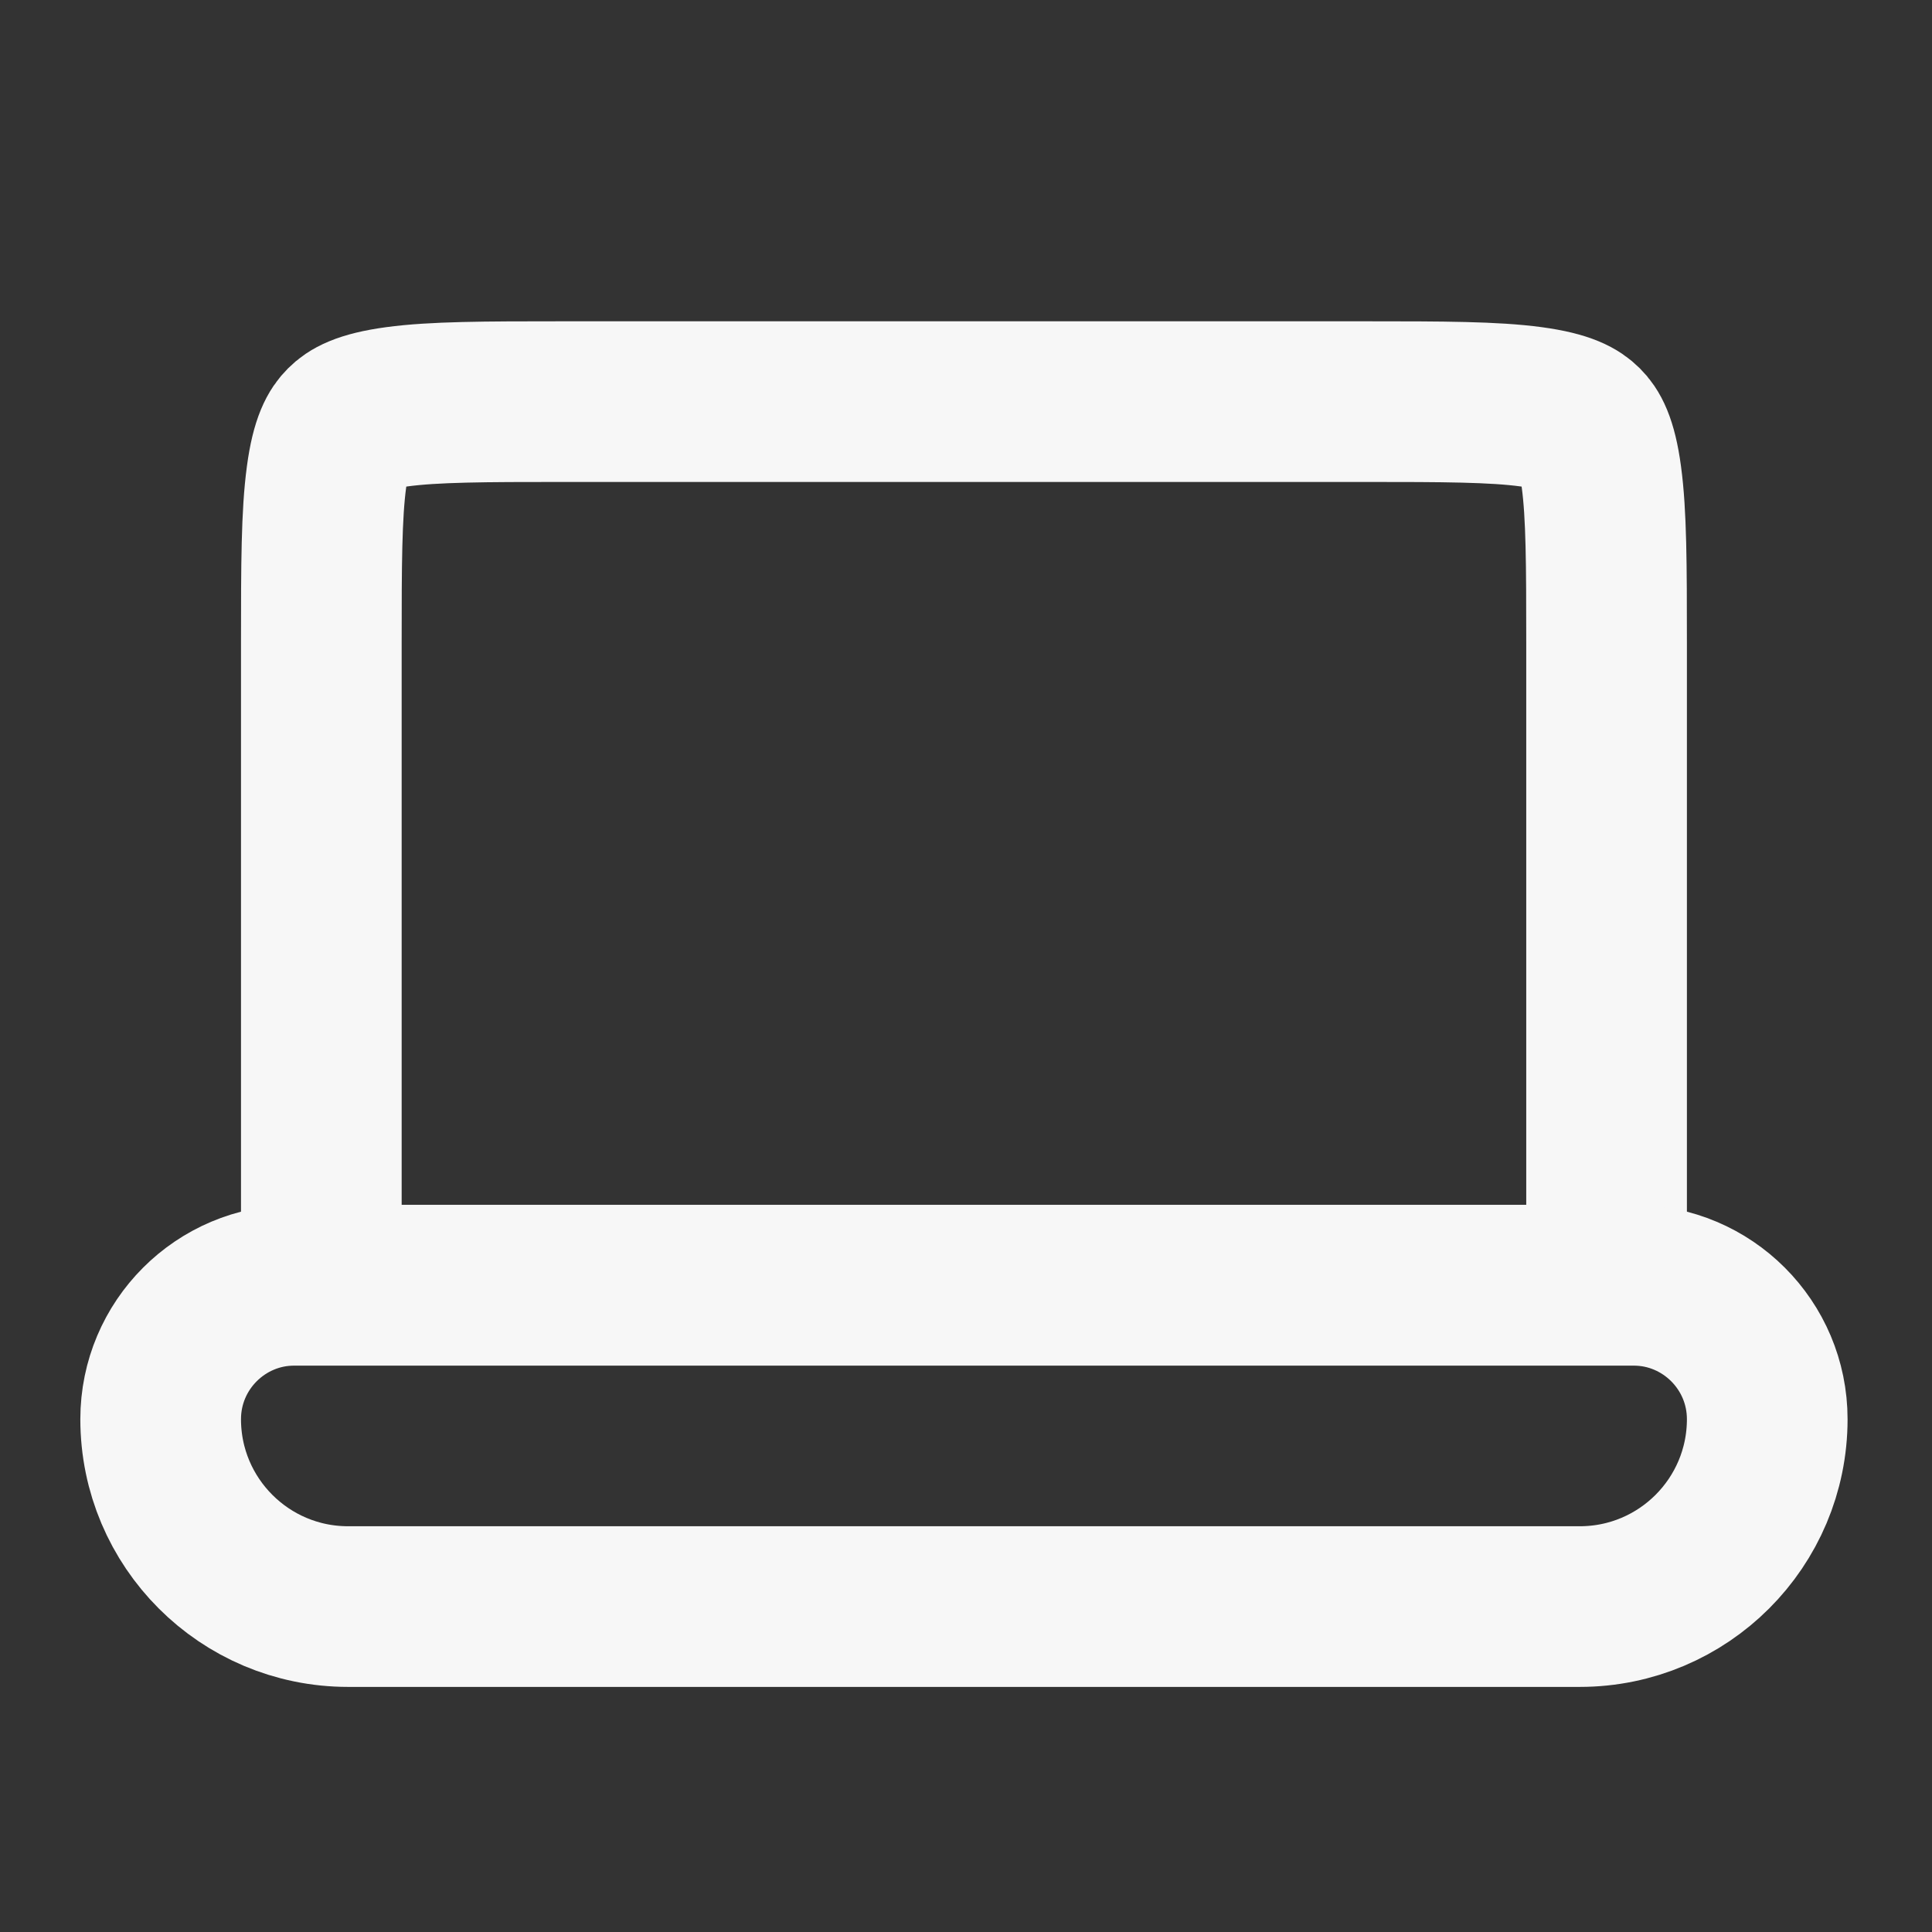 <?xml version="1.0" encoding="UTF-8"?>
<svg xmlns="http://www.w3.org/2000/svg" width="25" height="25" viewBox="0 0 25 25" fill="none">
  <rect x="0" y="0" width="25" height="25" fill="#333333" stroke="none"/>
  <path d="M4.158 8.316C4.158 7.306 4.16 6.654 4.225 6.173C4.285 5.722 4.383 5.581 4.462 5.502C4.541 5.423 4.683 5.325 5.134 5.264C5.614 5.199 6.267 5.197 7.276 5.197H17.671C18.68 5.197 19.332 5.199 19.813 5.264C20.264 5.325 20.405 5.423 20.485 5.502C20.564 5.581 20.662 5.722 20.722 6.173C20.787 6.654 20.789 7.306 20.789 8.316V16.631H4.158V8.316Z" stroke="#F7F7F7" stroke-width="2.079"></path>
  <path d="M3.811 16.631C2.855 16.631 2.079 17.407 2.079 18.364C2.079 19.703 3.165 20.789 4.504 20.789H20.442C21.782 20.789 22.868 19.703 22.868 18.364C22.868 17.407 22.092 16.631 21.136 16.631H3.811Z" stroke="#F7F7F7" stroke-width="2.079"></path>
</svg>
